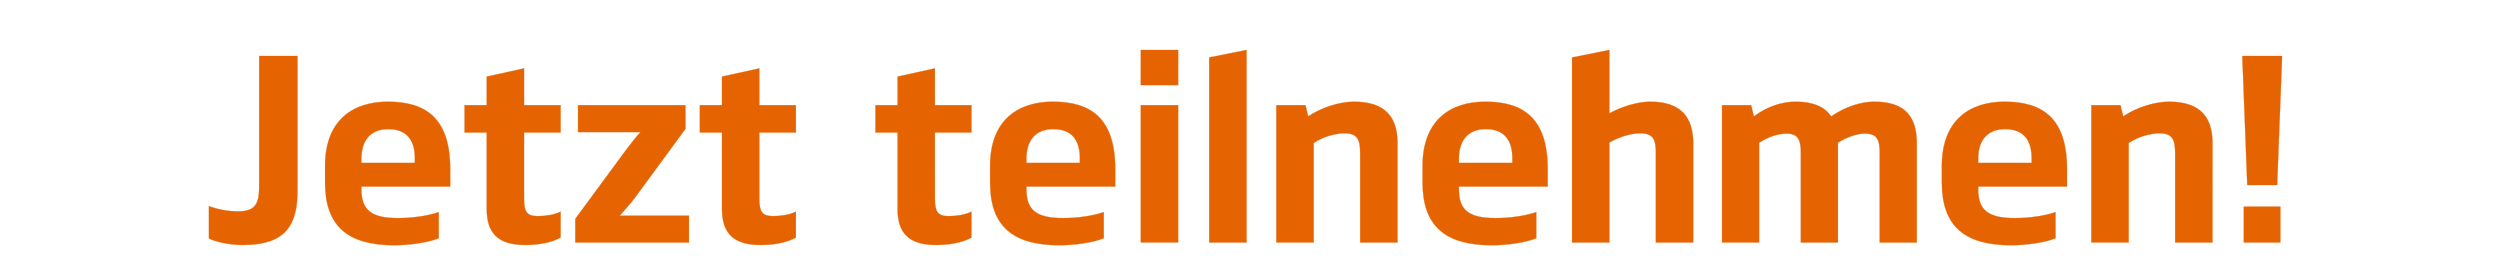 <svg width="173" height="19" viewBox="0 0 173 19" xmlns="http://www.w3.org/2000/svg"><g fill="#E66302" stroke="#E66302"><path d="M17.935 3.873v9.07c0 1.273-.361 1.686-1.497 1.686-.55 0-1.273-.104-1.98-.362v2.238c.672.31 1.653.447 2.341.447 2.96 0 3.787-1.36 3.787-3.769v-9.31zM31.153 11.703c0-3.545-1.704-4.664-4.32-4.664-2.41 0-4.337 1.274-4.337 4.44v1.153c0 3.012 1.566 4.337 4.784 4.337.964 0 2.272-.155 3.081-.482V14.68c-.895.31-2.048.413-2.805.413-1.842 0-2.547-.533-2.547-1.996v-.19h6.144zm-6.144-.43v-.31c0-1.205.602-2.03 1.858-2.03 1.326 0 1.842.825 1.842 2.013v.327zM38.794 7.28h-2.53V4.733l-2.581.568v1.98H32.15v1.892h1.532v5.284c0 1.686.791 2.495 2.667 2.495.878 0 1.824-.155 2.444-.516v-1.79c-.448.224-1.033.31-1.583.31-.758 0-.947-.31-.947-1.205V9.173h2.53zM47.433 7.28H40V9.14h4.32c-.345.378-.724.877-.999 1.239l-3.51 4.767v1.635h7.864v-1.859H42.89c.378-.447.74-.826 1.032-1.222l3.511-4.784zM55.075 7.28h-2.53V4.733l-2.582.568v1.98h-1.532v1.892h1.532v5.284c0 1.686.792 2.495 2.668 2.495.877 0 1.824-.155 2.444-.516v-1.79c-.448.224-1.033.31-1.584.31-.757 0-.946-.31-.946-1.205V9.173h2.53zM67.225 7.28h-2.53V4.733l-2.582.568v1.98h-1.531v1.892h1.531v5.284c0 1.686.792 2.495 2.668 2.495.878 0 1.824-.155 2.444-.516v-1.79c-.448.224-1.033.31-1.584.31-.757 0-.946-.31-.946-1.205V9.173h2.53zM77.172 11.703c0-3.545-1.704-4.664-4.32-4.664-2.409 0-4.336 1.274-4.336 4.44v1.153c0 3.012 1.566 4.337 4.784 4.337.964 0 2.272-.155 3.08-.482V14.68c-.894.31-2.047.413-2.805.413-1.841 0-2.547-.533-2.547-1.996v-.19h6.144zm-6.144-.43v-.31c0-1.205.603-2.03 1.859-2.03 1.325 0 1.841.825 1.841 2.013v.327zM81.526 7.28h-2.581v9.5h2.581zm0-3.82h-2.581v2.426h2.581zM86.26 16.78V3.46l-2.582.516V16.78zM96.706 9.913c0-1.72-.758-2.874-3.012-2.874-.964 0-2.22.379-3.167 1.016l-.19-.775h-2.013v9.5h2.582V9.896c.67-.447 1.497-.671 2.151-.671.895 0 1.067.464 1.067 1.377v6.178h2.582zM107.1 11.703c0-3.545-1.703-4.664-4.32-4.664-2.409 0-4.336 1.274-4.336 4.44v1.153c0 3.012 1.566 4.337 4.784 4.337.964 0 2.272-.155 3.08-.482V14.68c-.894.31-2.047.413-2.805.413-1.841 0-2.547-.533-2.547-1.996v-.19h6.144zm-6.144-.43v-.31c0-1.205.603-2.03 1.86-2.03 1.324 0 1.84.825 1.84 2.013v.327zM117.168 9.913c0-1.72-.774-2.874-2.96-2.874-.895 0-2.013.344-2.84.809V3.459l-2.581.517V16.78h2.581V9.862c.689-.396 1.48-.637 2.152-.637.912 0 1.067.464 1.067 1.377v6.178h2.581zM127.184 9.913V9.88c.603-.396 1.308-.637 1.86-.637.86 0 1.032.43 1.032 1.342v6.196h2.564V9.913c0-1.72-.706-2.874-2.926-2.874-.912 0-1.996.327-2.994 1.016-.43-.637-1.205-1.016-2.461-1.016-.981 0-1.98.344-2.892 1.016l-.189-.775h-2.013v9.5h2.564V9.879c.602-.396 1.308-.637 1.876-.637.86 0 1.015.465 1.015 1.377v6.161h2.564zM143.035 11.703c0-3.545-1.704-4.664-4.32-4.664-2.41 0-4.337 1.274-4.337 4.44v1.153c0 3.012 1.566 4.337 4.785 4.337.963 0 2.271-.155 3.08-.482V14.68c-.895.31-2.048.413-2.805.413-1.842 0-2.547-.533-2.547-1.996v-.19h6.144zm-6.144-.43v-.31c0-1.205.602-2.03 1.859-2.03 1.325 0 1.841.825 1.841 2.013v.327zM153.103 9.913c0-1.72-.758-2.874-3.012-2.874-.964 0-2.22.379-3.167 1.016l-.189-.775h-2.014v9.5h2.582V9.896c.671-.447 1.497-.671 2.151-.671.895 0 1.067.464 1.067 1.377v6.178h2.582zM155.168 3.873l.344 8.931h2.065l.344-8.931zm.103 12.907h2.53v-2.478h-2.53z" stroke-width=".017"/></g></svg>